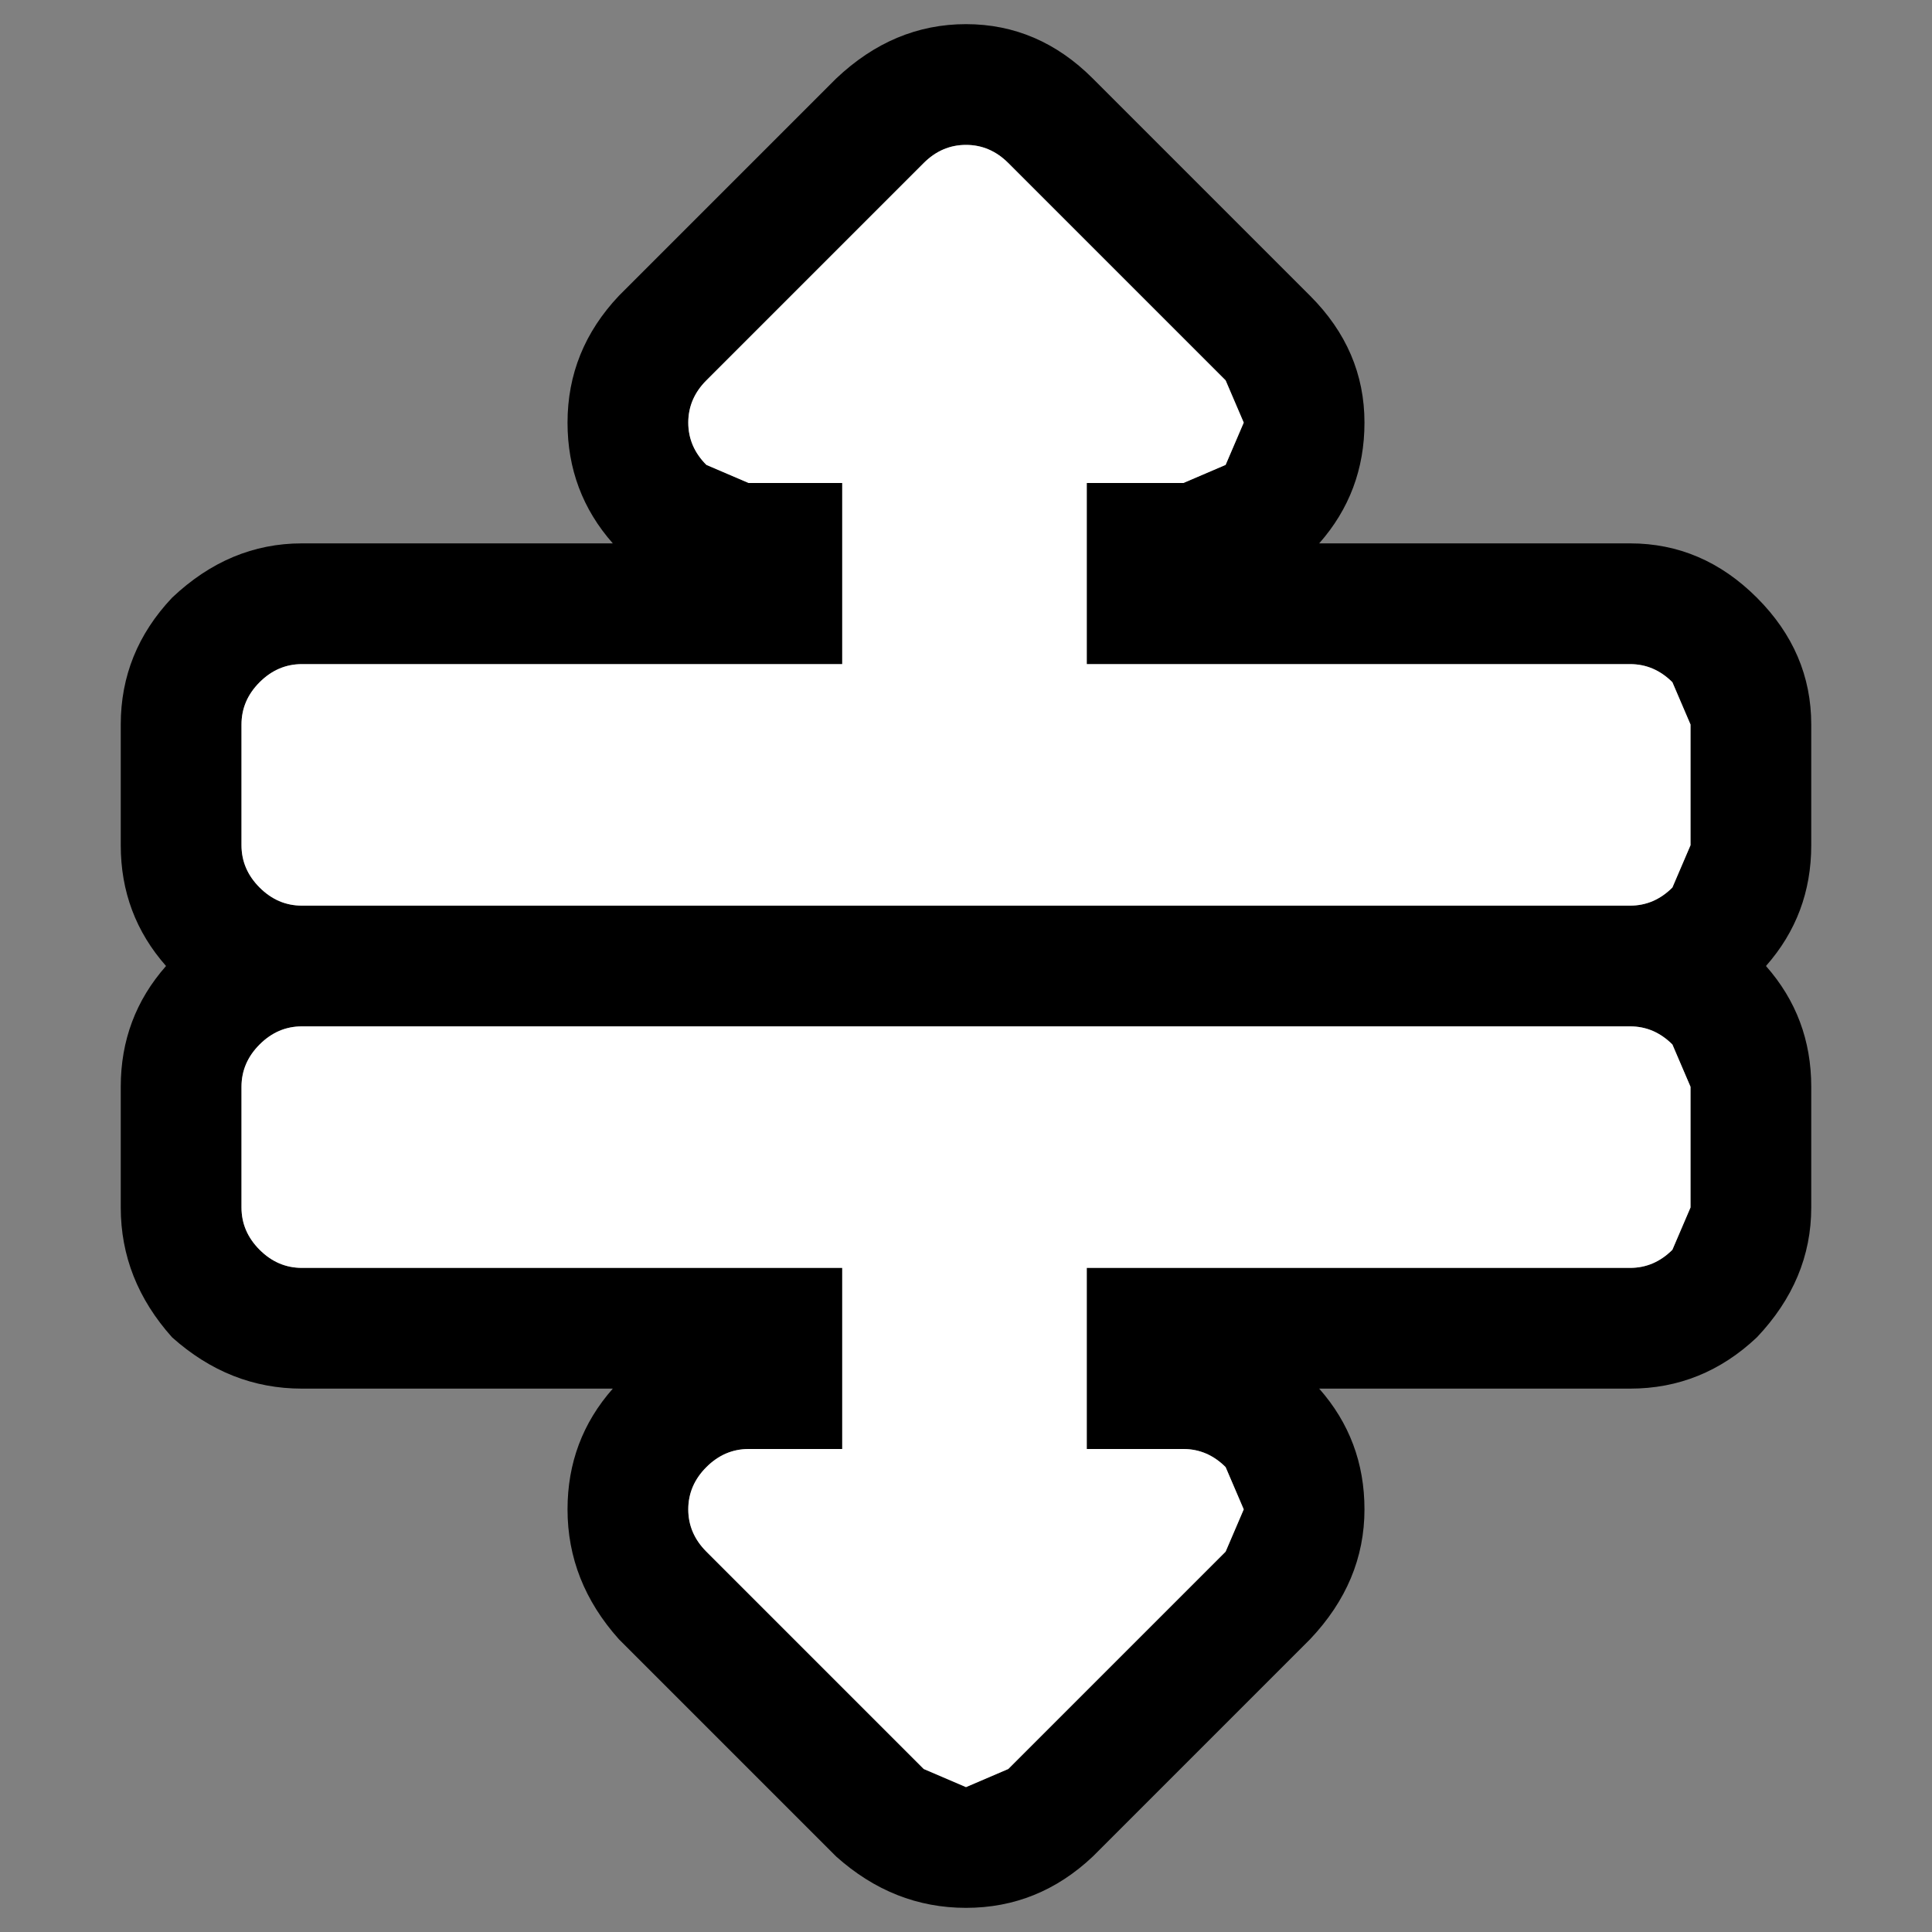 <svg width="32" height="32" xmlns="http://www.w3.org/2000/svg" xmlns:xlink="http://www.w3.org/1999/xlink">
  <rect width="100%" height="100%" fill="#808080" stroke="none"/>
  <defs/>
  <g>
    <path stroke="none" fill="#000000" d="M18 8 L19.6 8 20.3 7.7 20.6 7 20.3 6.3 16.7 2.7 Q16.4 2.4 16 2.4 15.6 2.4 15.3 2.7 L11.7 6.3 Q11.4 6.6 11.4 7 11.4 7.4 11.7 7.7 L12.4 8 13.95 8 13.95 11 5 11 Q4.6 11 4.3 11.3 4 11.6 4 12 L4 14 Q4 14.4 4.3 14.7 4.6 15 5 15 L27 15 Q27.4 15 27.7 14.7 L28 14 28 12 27.7 11.3 Q27.4 11 27 11 L18 11 18 8 M9.4 25 Q9.4 23.85 10.15 23 L5 23 Q3.8 23 2.85 22.15 2 21.2 2 20 L2 18 Q2 16.85 2.75 16 2 15.15 2 14 L2 12 Q2 10.8 2.85 9.9 3.8 9 5 9 L10.15 9 Q9.4 8.15 9.4 7 9.4 5.8 10.25 4.9 L13.85 1.3 Q14.8 0.4 16 0.4 17.2 0.4 18.1 1.3 L21.7 4.9 Q22.6 5.8 22.6 7 22.6 8.15 21.85 9 L27 9 Q28.2 9 29.1 9.9 30 10.8 30 12 L30 14 Q30 15.15 29.25 16 30 16.85 30 18 L30 20 Q30 21.2 29.1 22.15 28.2 23 27 23 L21.85 23 Q22.6 23.85 22.6 25 22.6 26.2 21.7 27.15 L18.1 30.75 Q17.2 31.6 16 31.6 14.8 31.6 13.85 30.75 L10.25 27.15 Q9.4 26.2 9.4 25 M18 21 L27 21 Q27.4 21 27.7 20.7 L28 20 28 18 27.7 17.3 Q27.4 17 27 17 L5 17 Q4.6 17 4.3 17.3 4 17.6 4 18 L4 20 Q4 20.4 4.3 20.7 4.6 21 5 21 L13.95 21 13.95 24 12.4 24 Q12 24 11.7 24.3 11.4 24.6 11.4 25 11.4 25.4 11.7 25.7 L15.3 29.3 16 29.6 16.7 29.3 20.3 25.7 20.6 25 20.3 24.3 Q20 24 19.6 24 L18 24 18 21"/>
    <path stroke="none" fill="#FFFFFF" d="M18 21 L18 24 19.6 24 Q20 24 20.3 24.3 L20.6 25 20.3 25.7 16.7 29.3 16 29.6 15.3 29.3 11.7 25.7 Q11.4 25.4 11.4 25 11.4 24.6 11.7 24.3 12 24 12.4 24 L13.95 24 13.95 21 5 21 Q4.6 21 4.3 20.7 4 20.4 4 20 L4 18 Q4 17.6 4.3 17.3 4.6 17 5 17 L27 17 Q27.4 17 27.7 17.3 L28 18 28 20 27.7 20.7 Q27.4 21 27 21 L18 21 M18 8 L18 11 27 11 Q27.4 11 27.7 11.3 L28 12 28 14 27.7 14.7 Q27.4 15 27 15 L5 15 Q4.6 15 4.3 14.7 4 14.4 4 14 L4 12 Q4 11.6 4.3 11.3 4.6 11 5 11 L13.95 11 13.95 8 12.4 8 11.7 7.7 Q11.4 7.4 11.4 7 11.4 6.6 11.7 6.3 L15.3 2.7 Q15.6 2.4 16 2.4 16.4 2.4 16.7 2.7 L20.3 6.3 20.6 7 20.3 7.7 19.6 8 18 8"/>
  </g>
</svg>